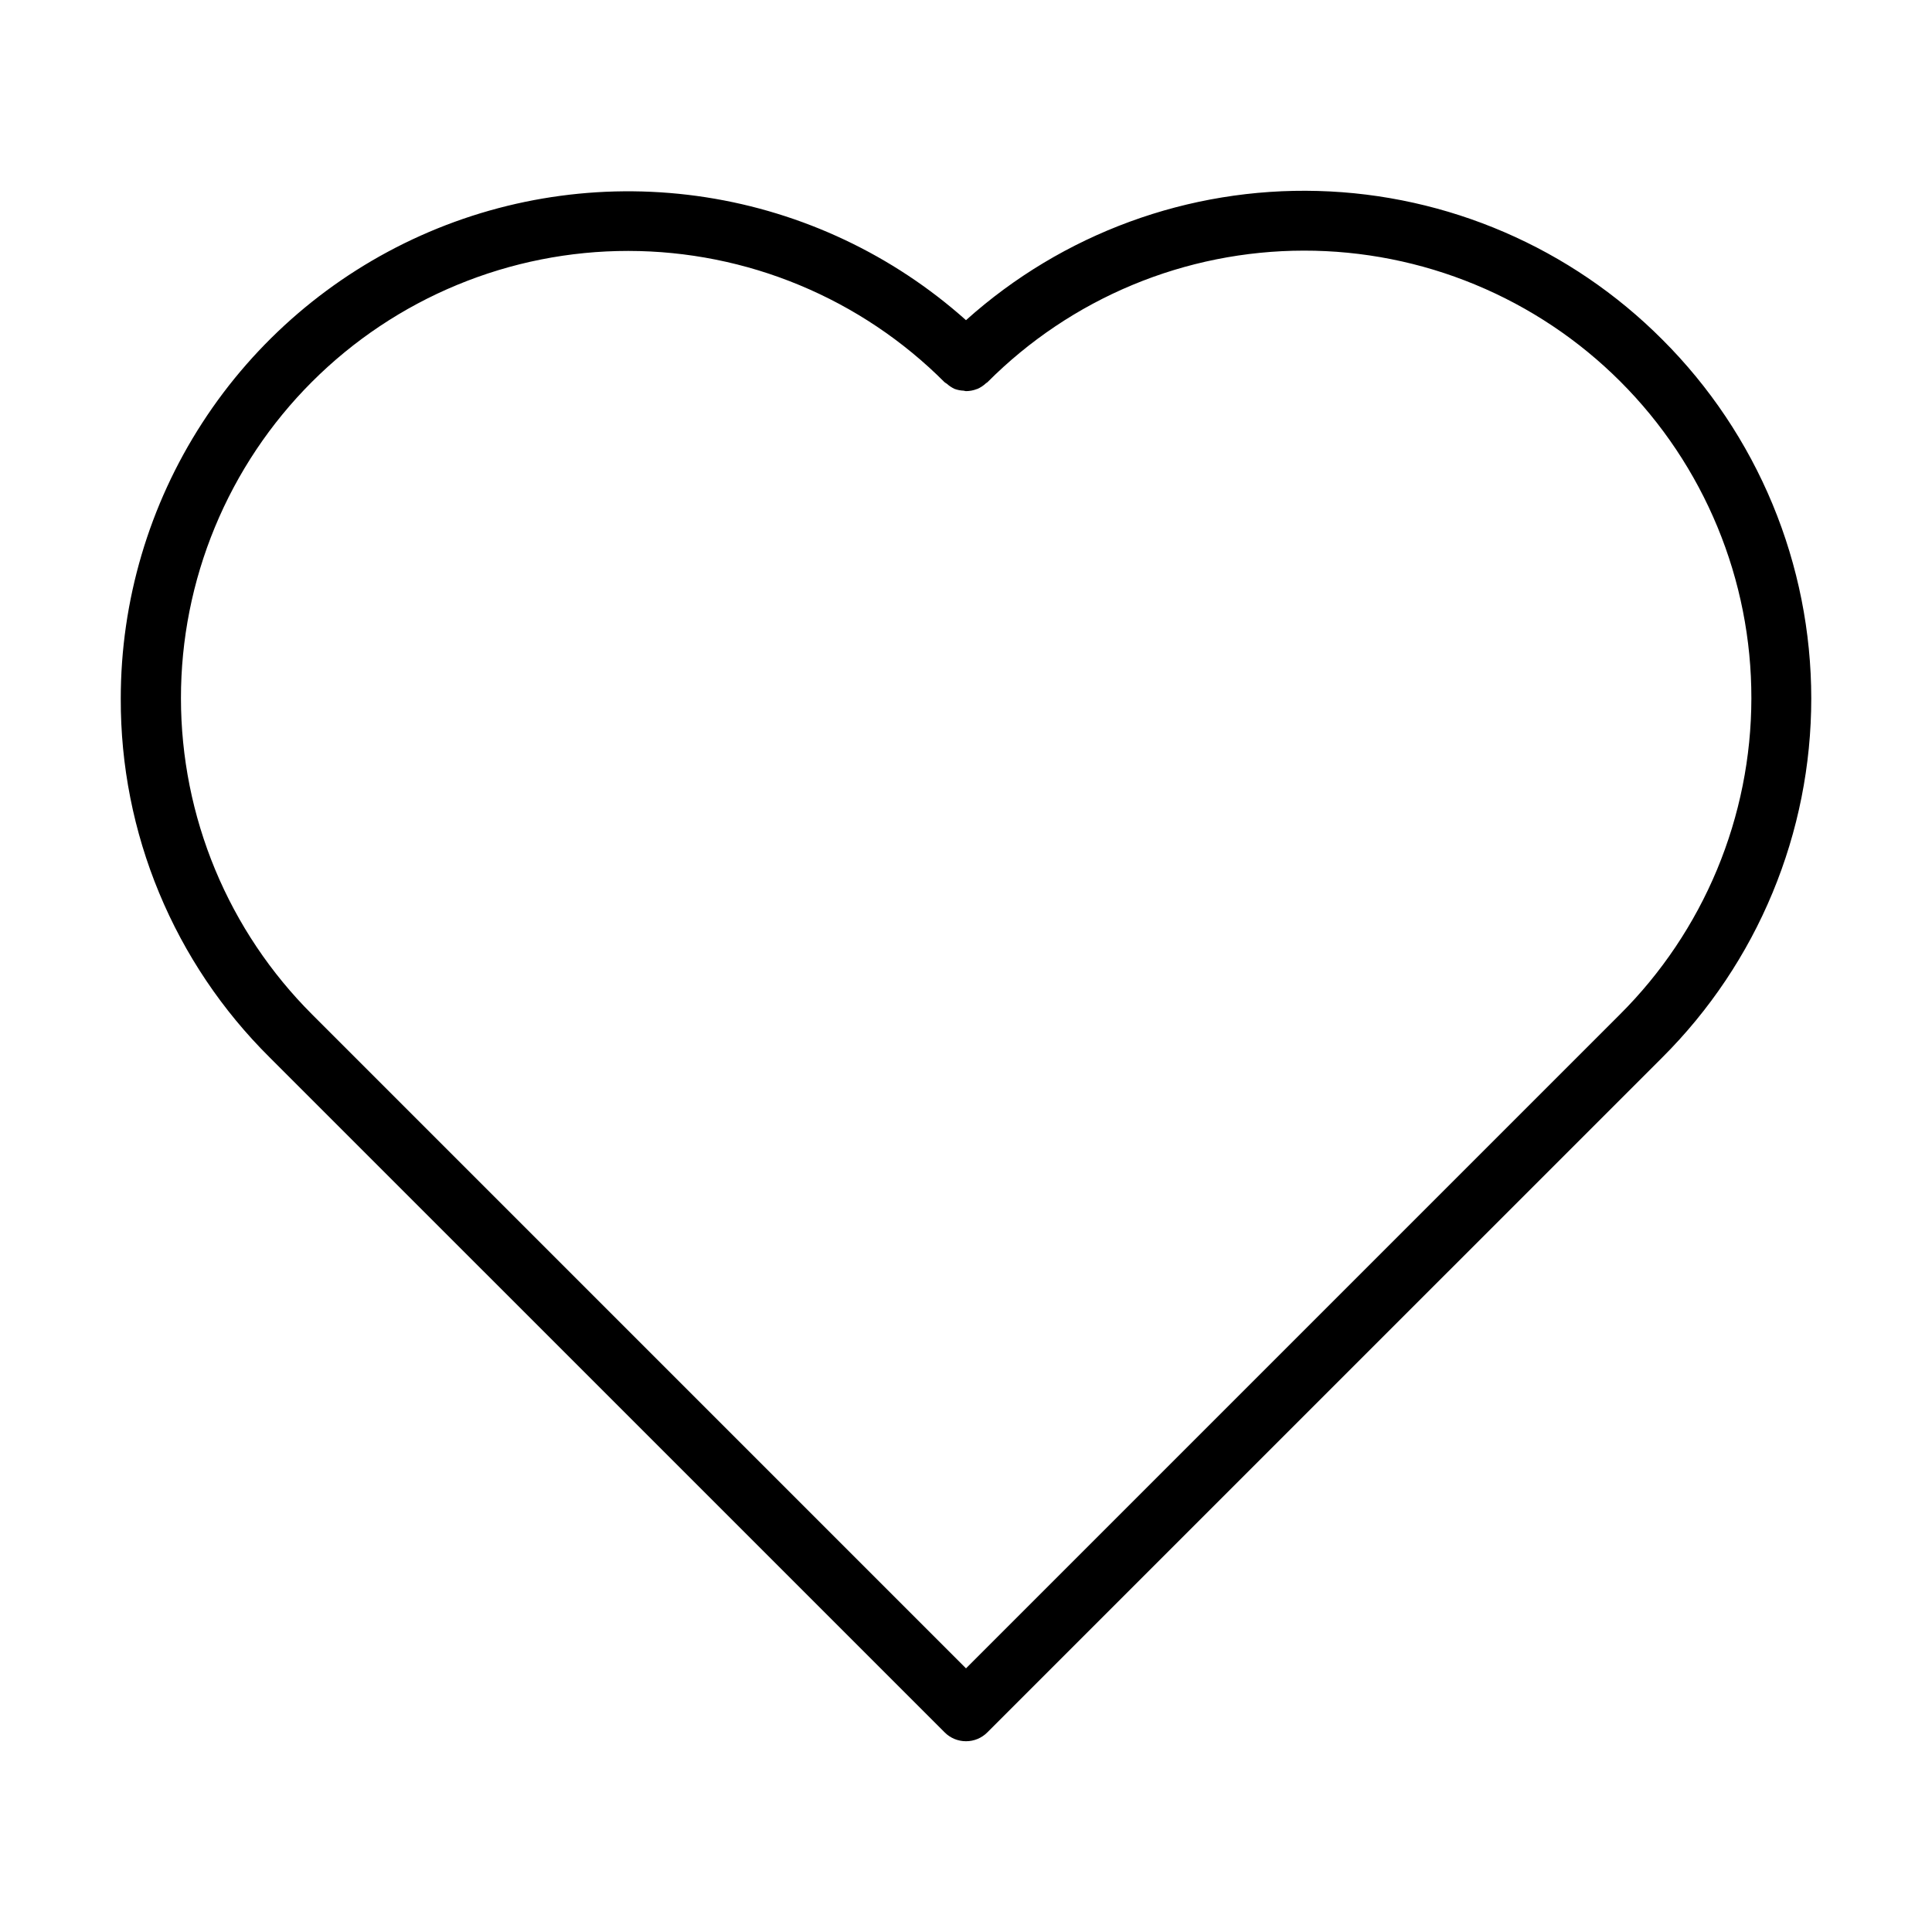 <svg width="65" height="65" viewBox="0 0 65 65" fill="none" xmlns="http://www.w3.org/2000/svg">
<path d="M55.929 11.426C52.851 8.337 48.704 6.546 44.345 6.425C39.986 6.303 35.746 7.859 32.5 10.772C30.043 8.578 27.003 7.142 23.749 6.637C20.494 6.133 17.162 6.58 14.156 7.926C11.149 9.273 8.597 11.46 6.806 14.225C5.015 16.989 4.062 20.213 4.063 23.506C4.056 25.75 4.495 27.972 5.355 30.043C6.215 32.115 7.478 33.995 9.071 35.574L31.782 58.284C31.876 58.379 31.988 58.453 32.111 58.505C32.235 58.556 32.367 58.582 32.5 58.582C32.633 58.582 32.766 58.556 32.889 58.505C33.012 58.453 33.124 58.379 33.218 58.284L55.928 35.575C57.516 33.991 58.776 32.109 59.635 30.037C60.495 27.965 60.938 25.744 60.938 23.501C60.938 21.258 60.495 19.037 59.636 16.965C58.776 14.893 57.517 13.011 55.929 11.426ZM54.493 34.137L32.5 56.13L10.506 34.135C9.107 32.739 7.996 31.081 7.238 29.255C6.48 27.429 6.089 25.472 6.088 23.495C6.086 21.518 6.475 19.56 7.231 17.733C7.987 15.906 9.095 14.247 10.493 12.849C11.891 11.451 13.551 10.342 15.378 9.586C17.204 8.83 19.162 8.441 21.139 8.442C23.116 8.444 25.073 8.834 26.899 9.593C28.725 10.351 30.384 11.461 31.78 12.861L31.784 12.863C31.805 12.884 31.833 12.893 31.856 12.911C31.934 12.982 32.022 13.041 32.118 13.085C32.215 13.12 32.316 13.14 32.419 13.144C32.446 13.146 32.471 13.159 32.498 13.159C32.625 13.159 32.751 13.135 32.869 13.088L32.88 13.086C32.989 13.039 33.089 12.973 33.175 12.891C33.188 12.88 33.204 12.876 33.216 12.864L33.22 12.861C34.616 11.459 36.275 10.346 38.101 9.586C39.928 8.826 41.886 8.434 43.865 8.432C45.843 8.43 47.802 8.818 49.63 9.575C51.459 10.331 53.12 11.44 54.518 12.839C55.917 14.238 57.026 15.899 57.782 17.728C58.538 19.556 58.926 21.515 58.923 23.494C58.921 25.472 58.528 27.43 57.768 29.257C57.008 31.083 55.895 32.742 54.493 34.137Z" fill="black"/>
</svg>
